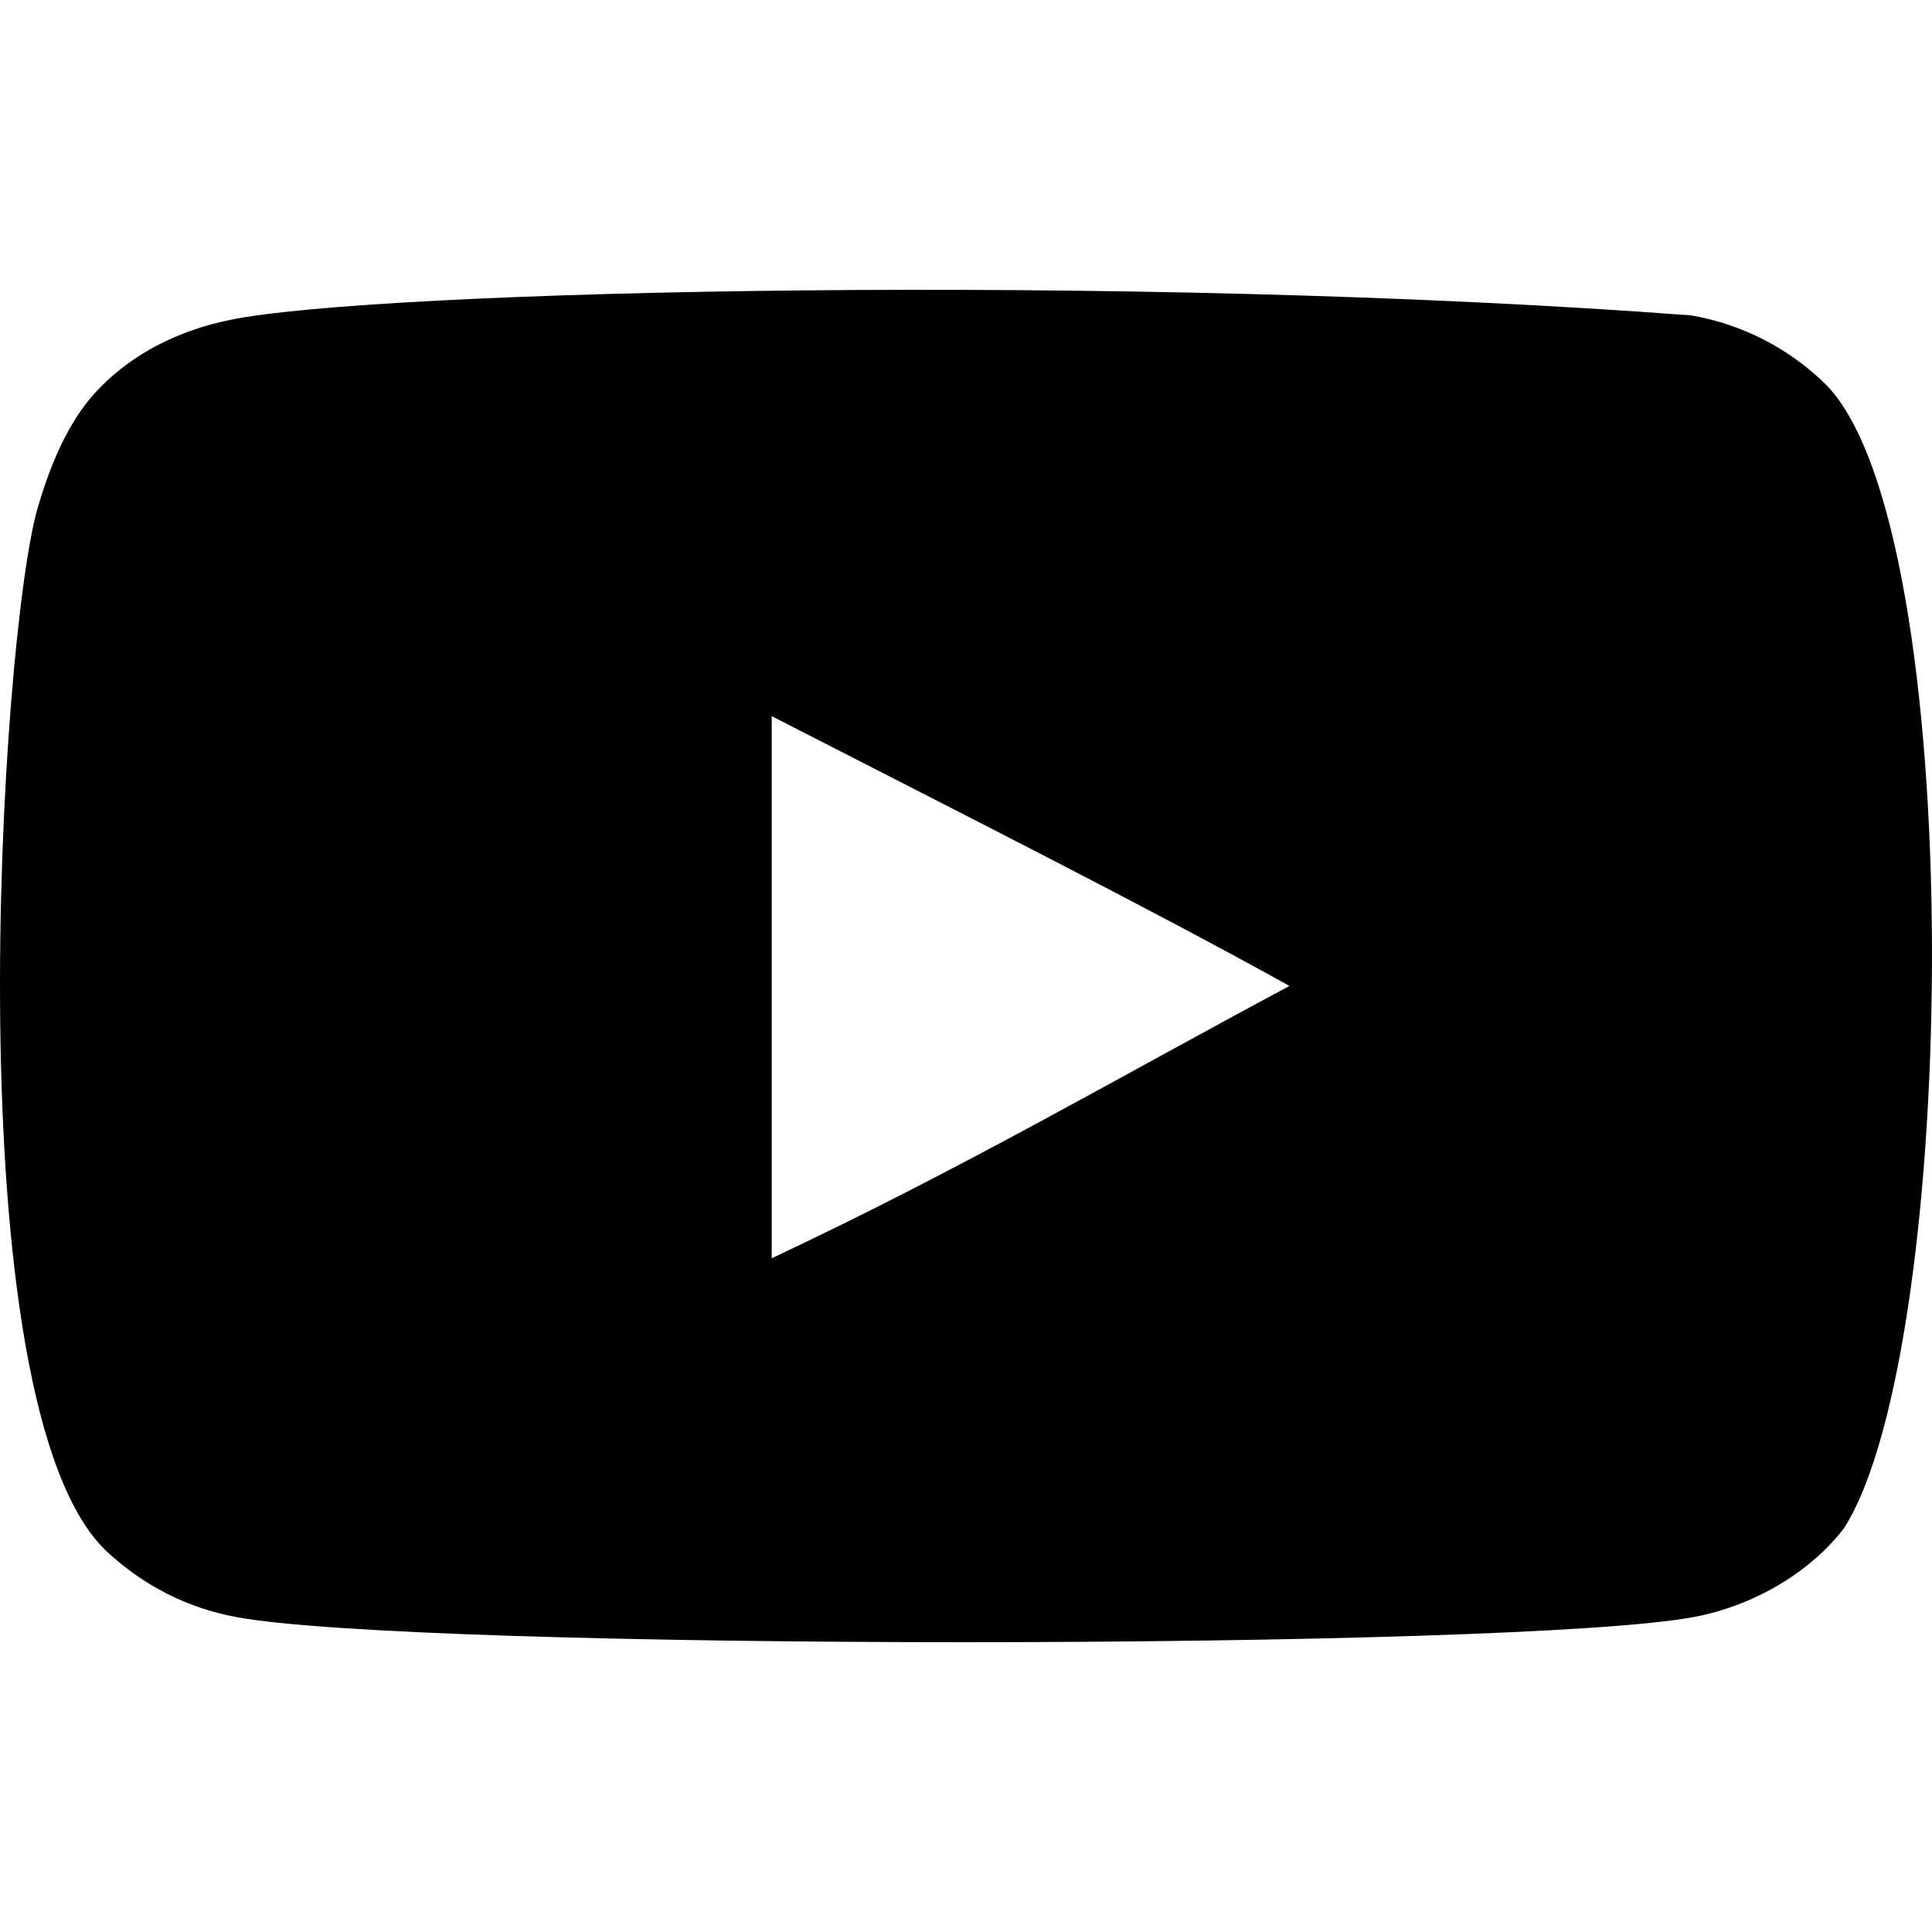 <svg width="25" height="25" viewBox="0 0 25 25" fill="none" xmlns="http://www.w3.org/2000/svg">
<g clip-path="url(#clip0_18_121)">
<path fill-rule="evenodd" clip-rule="evenodd" d="M9.986 9.267V16.282C12.476 15.11 14.405 13.978 16.686 12.758C14.804 11.715 12.476 10.544 9.986 9.267ZM23.864 19.771C23.434 20.337 22.702 20.777 21.923 20.923C19.632 21.358 5.339 21.36 3.049 20.923C2.424 20.806 1.867 20.523 1.389 20.083C-0.625 18.213 0.006 8.185 0.491 6.561C0.696 5.858 0.96 5.351 1.292 5.018C1.72 4.578 2.307 4.275 2.98 4.139C4.867 3.749 14.585 3.531 21.883 4.081C22.555 4.198 23.15 4.511 23.62 4.969C25.482 6.832 25.355 17.422 23.864 19.771Z" fill="black"/>
</g>
<defs>
<clipPath id="clip0_18_121">
<rect width="25" height="25" fill="white" transform="matrix(1 0 0 -1 0 25)"/>
</clipPath>
</defs>
</svg>
